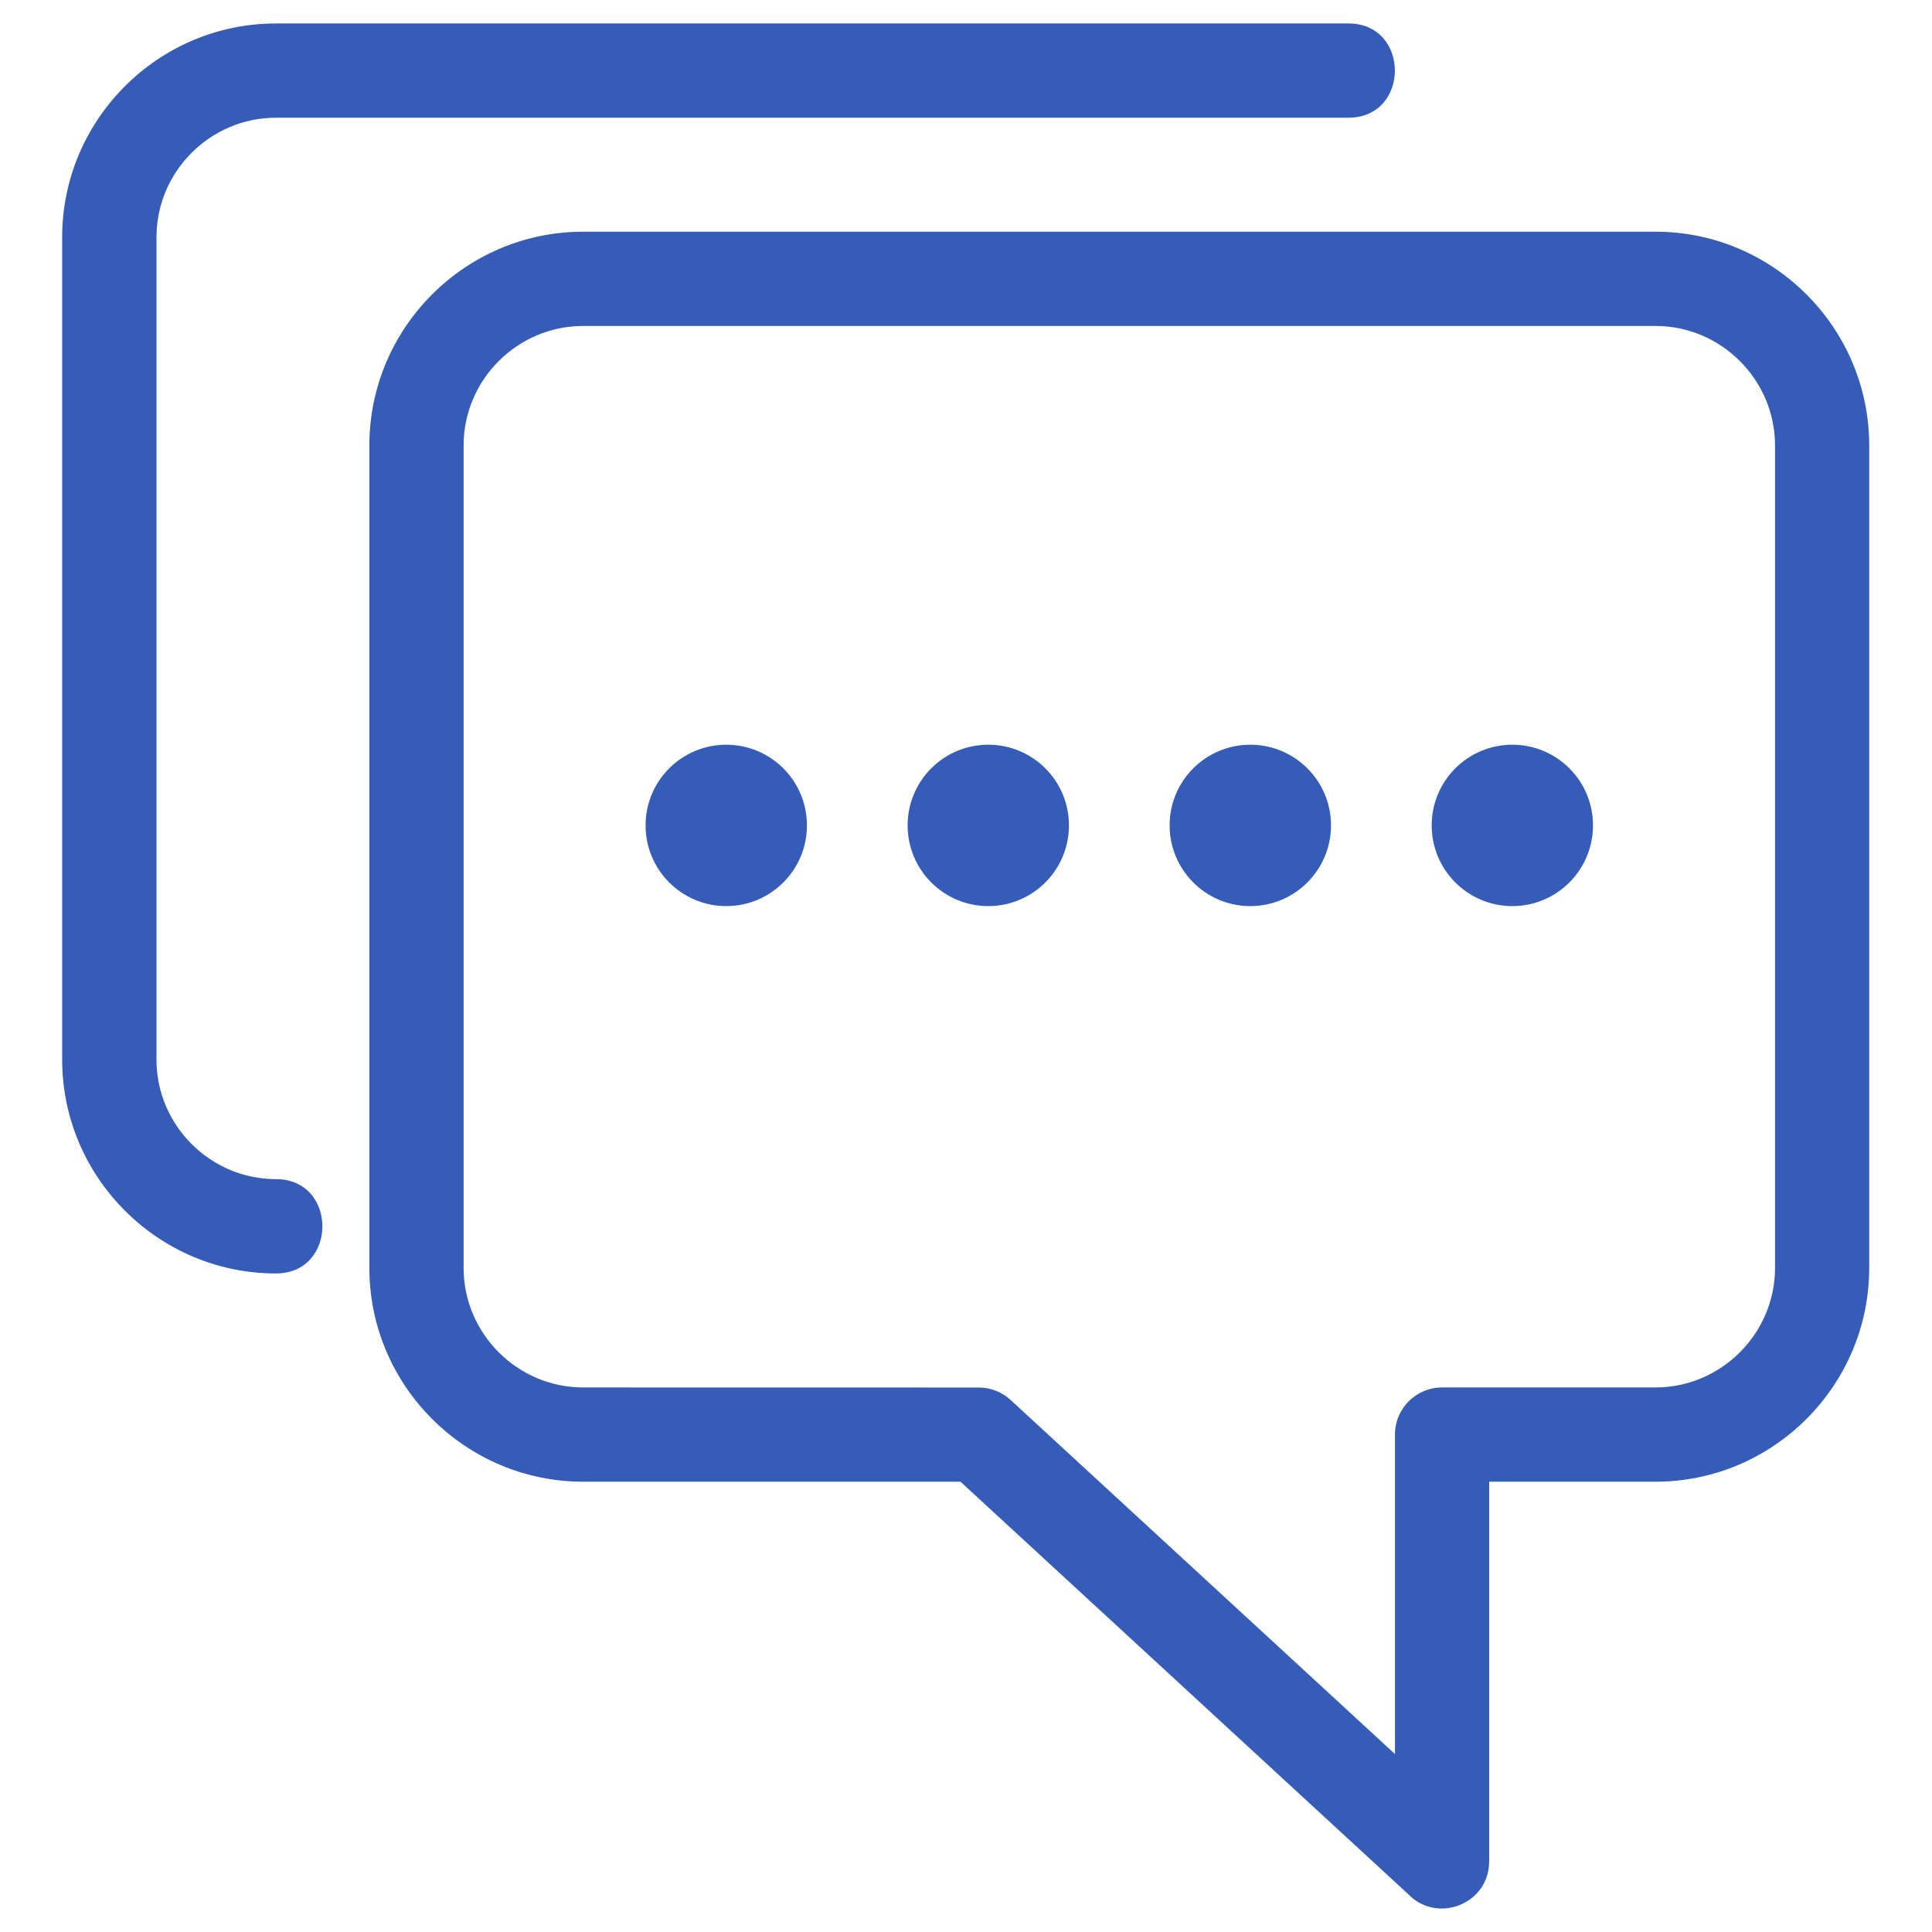 <svg width="28" height="28" viewBox="0 0 28 28" fill="none" xmlns="http://www.w3.org/2000/svg"><g clipPath="url(#clip0_1_50237)"><path d="M21.582 21.474V26.977C21.582 27.597 20.827 27.888 20.407 27.45L13.92 21.474H8.451C6.745 21.474 5.353 20.081 5.353 18.376V6.455C5.353 4.75 6.745 3.358 8.451 3.358H23.993C25.698 3.358 27.09 4.75 27.09 6.455V18.376C27.09 20.081 25.698 21.474 23.993 21.474H21.582ZM10.525 10.793C11.171 10.793 11.695 11.316 11.695 11.962C11.695 12.608 11.171 13.132 10.525 13.132C9.88 13.132 9.356 12.608 9.356 11.962C9.356 11.316 9.88 10.793 10.525 10.793ZM21.918 10.793C22.564 10.793 23.087 11.316 23.087 11.962C23.087 12.608 22.564 13.132 21.918 13.132C21.272 13.132 20.749 12.608 20.749 11.962C20.749 11.316 21.272 10.793 21.918 10.793ZM18.12 10.793C18.766 10.793 19.29 11.316 19.29 11.962C19.29 12.608 18.766 13.132 18.12 13.132C17.475 13.132 16.951 12.608 16.951 11.962C16.951 11.316 17.475 10.793 18.12 10.793ZM14.323 10.793C14.969 10.793 15.492 11.316 15.492 11.962C15.492 12.608 14.969 13.132 14.323 13.132C13.677 13.132 13.154 12.608 13.154 11.962C13.154 11.316 13.677 10.793 14.323 10.793ZM3.999 17.089C4.897 17.089 4.897 18.456 3.999 18.456C2.294 18.456 0.901 17.063 0.901 15.358V3.437C0.901 1.732 2.294 0.34 3.999 0.34H19.542C20.44 0.34 20.44 1.706 19.542 1.706H3.999C3.048 1.706 2.268 2.486 2.268 3.437V15.358C2.268 16.309 3.048 17.089 3.999 17.089ZM20.217 25.421V20.79C20.217 20.413 20.523 20.108 20.899 20.108H23.993C24.944 20.108 25.725 19.327 25.725 18.376V6.455C25.725 5.504 24.944 4.724 23.993 4.724H8.451C7.499 4.724 6.719 5.504 6.719 6.455V18.376C6.719 19.327 7.499 20.108 8.451 20.108L14.184 20.109C14.349 20.109 14.515 20.168 14.646 20.289L20.217 25.421Z" fill="#355DB7"/></g><defs><clipPath id="clip0_1_50237"><rect width="28" height="28" fill="white" /></clipPath></defs></svg>